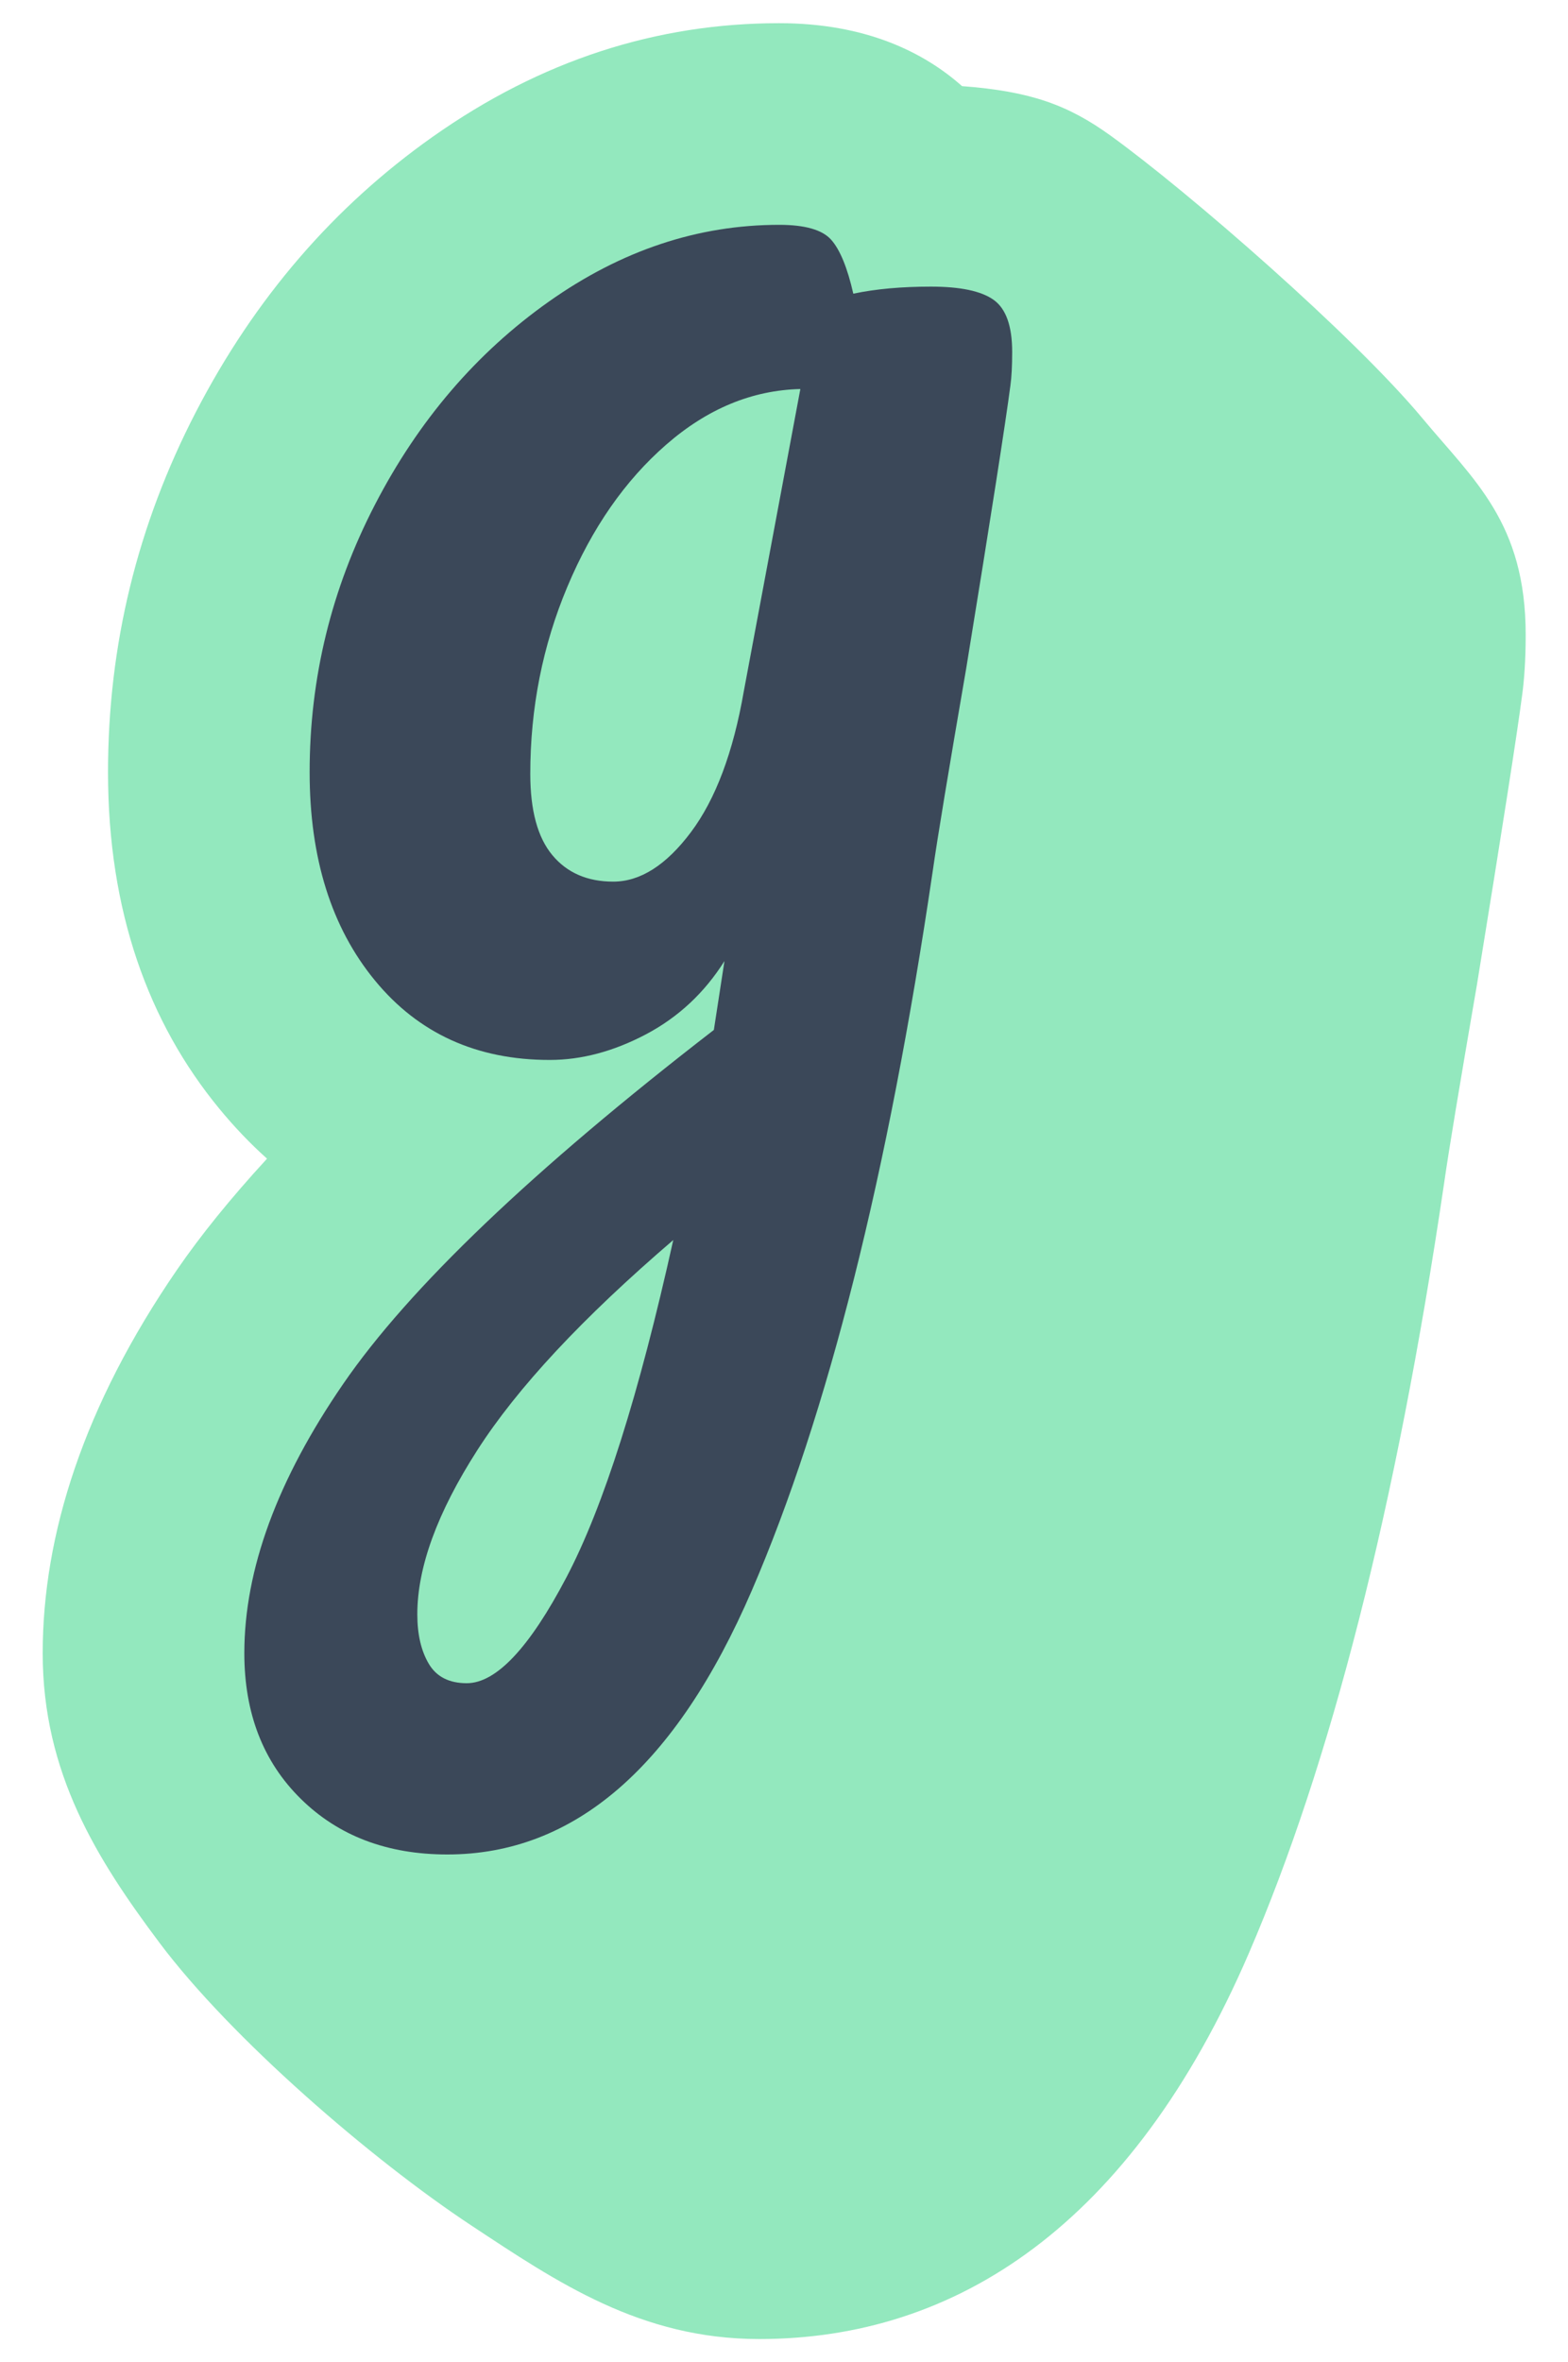 <?xml version="1.0" encoding="UTF-8" standalone="no"?>
<!DOCTYPE svg PUBLIC "-//W3C//DTD SVG 1.1//EN" "http://www.w3.org/Graphics/SVG/1.1/DTD/svg11.dtd">
<svg width="100%" height="100%" viewBox="0 0 340 512" version="1.1" xmlns="http://www.w3.org/2000/svg" xmlns:xlink="http://www.w3.org/1999/xlink" xml:space="preserve" xmlns:serif="http://www.serif.com/" style="fill-rule:evenodd;clip-rule:evenodd;stroke-linejoin:round;stroke-miterlimit:2;">
    <g transform="matrix(2.098,0,0,2.098,-403.475,-353.25)">
        <path d="M208.784,369.1C216.167,378.955 230.693,391.502 241.027,398.33C249.923,404.207 258.534,410.063 270.784,410.063C291.101,410.063 309.251,398.331 321.385,370.207C329.785,350.738 336.619,324.243 341.568,290.644C341.572,290.614 341.576,290.584 341.581,290.554C342.053,287.245 343.181,280.45 344.954,270.167C344.965,270.103 344.975,270.039 344.986,269.974C347.584,254.014 349.13,244.079 349.637,240.172C349.843,238.677 350,236.589 350,233.969C350,222.382 344.633,217.975 339.36,211.634C332.213,203.04 315.054,188.131 307.118,182.405C302.737,179.243 298.874,177.808 291.744,177.274C287.862,173.828 281.869,170.77 272.841,170.77C260.228,170.77 248.244,174.579 237.002,182.531C226.853,189.71 218.665,199.147 212.559,210.946C206.5,222.655 203.478,235.061 203.478,248.161C203.478,262.569 207.667,274.04 214.969,282.921C216.524,284.812 218.171,286.538 219.913,288.097C216.142,292.197 213.046,296.031 210.607,299.58C200.959,313.621 196.727,326.97 196.727,339.201C196.727,351.588 202.341,360.5 208.784,369.1Z" style="fill:rgb(147,232,190);fill-rule:nonzero;"/>
    </g>
    <g transform="matrix(7.655,0,0,7.655,-1612.45,-1417.99)">
        <path d="M237.011,193.354C237.844,193.354 238.436,193.479 238.786,193.729C239.136,193.979 239.311,194.47 239.311,195.204C239.311,195.604 239.294,195.92 239.261,196.154C239.127,197.187 238.711,199.854 238.011,204.154C237.511,207.054 237.194,208.97 237.061,209.904C235.794,218.504 234.086,225.295 231.936,230.279C229.786,235.262 226.911,237.754 223.311,237.754C221.611,237.754 220.227,237.229 219.161,236.179C218.094,235.129 217.561,233.754 217.561,232.054C217.561,229.687 218.494,227.145 220.361,224.429C222.227,221.712 225.727,218.37 230.861,214.404L231.161,212.454C230.594,213.354 229.852,214.045 228.936,214.529C228.019,215.012 227.111,215.254 226.211,215.254C224.144,215.254 222.494,214.504 221.261,213.004C220.027,211.504 219.411,209.537 219.411,207.104C219.411,204.437 220.027,201.912 221.261,199.529C222.494,197.145 224.136,195.229 226.186,193.779C228.236,192.329 230.411,191.604 232.711,191.604C233.444,191.604 233.936,191.745 234.186,192.029C234.436,192.312 234.644,192.82 234.811,193.554C235.444,193.42 236.177,193.354 237.011,193.354ZM228.011,210.204C228.777,210.204 229.511,209.737 230.211,208.804C230.911,207.87 231.411,206.537 231.711,204.804L233.311,196.254C231.944,196.287 230.677,196.812 229.511,197.829C228.344,198.845 227.411,200.187 226.711,201.854C226.011,203.52 225.661,205.287 225.661,207.154C225.661,208.187 225.869,208.954 226.286,209.454C226.702,209.954 227.277,210.204 228.011,210.204ZM223.861,232.904C224.694,232.904 225.636,231.904 226.686,229.904C227.736,227.904 228.744,224.72 229.711,220.354C227.144,222.554 225.294,224.537 224.161,226.304C223.027,228.07 222.461,229.62 222.461,230.954C222.461,231.52 222.569,231.987 222.786,232.354C223.002,232.72 223.361,232.904 223.861,232.904Z" style="fill:rgb(59,72,89);fill-rule:nonzero;"/>
    </g>
</svg>
